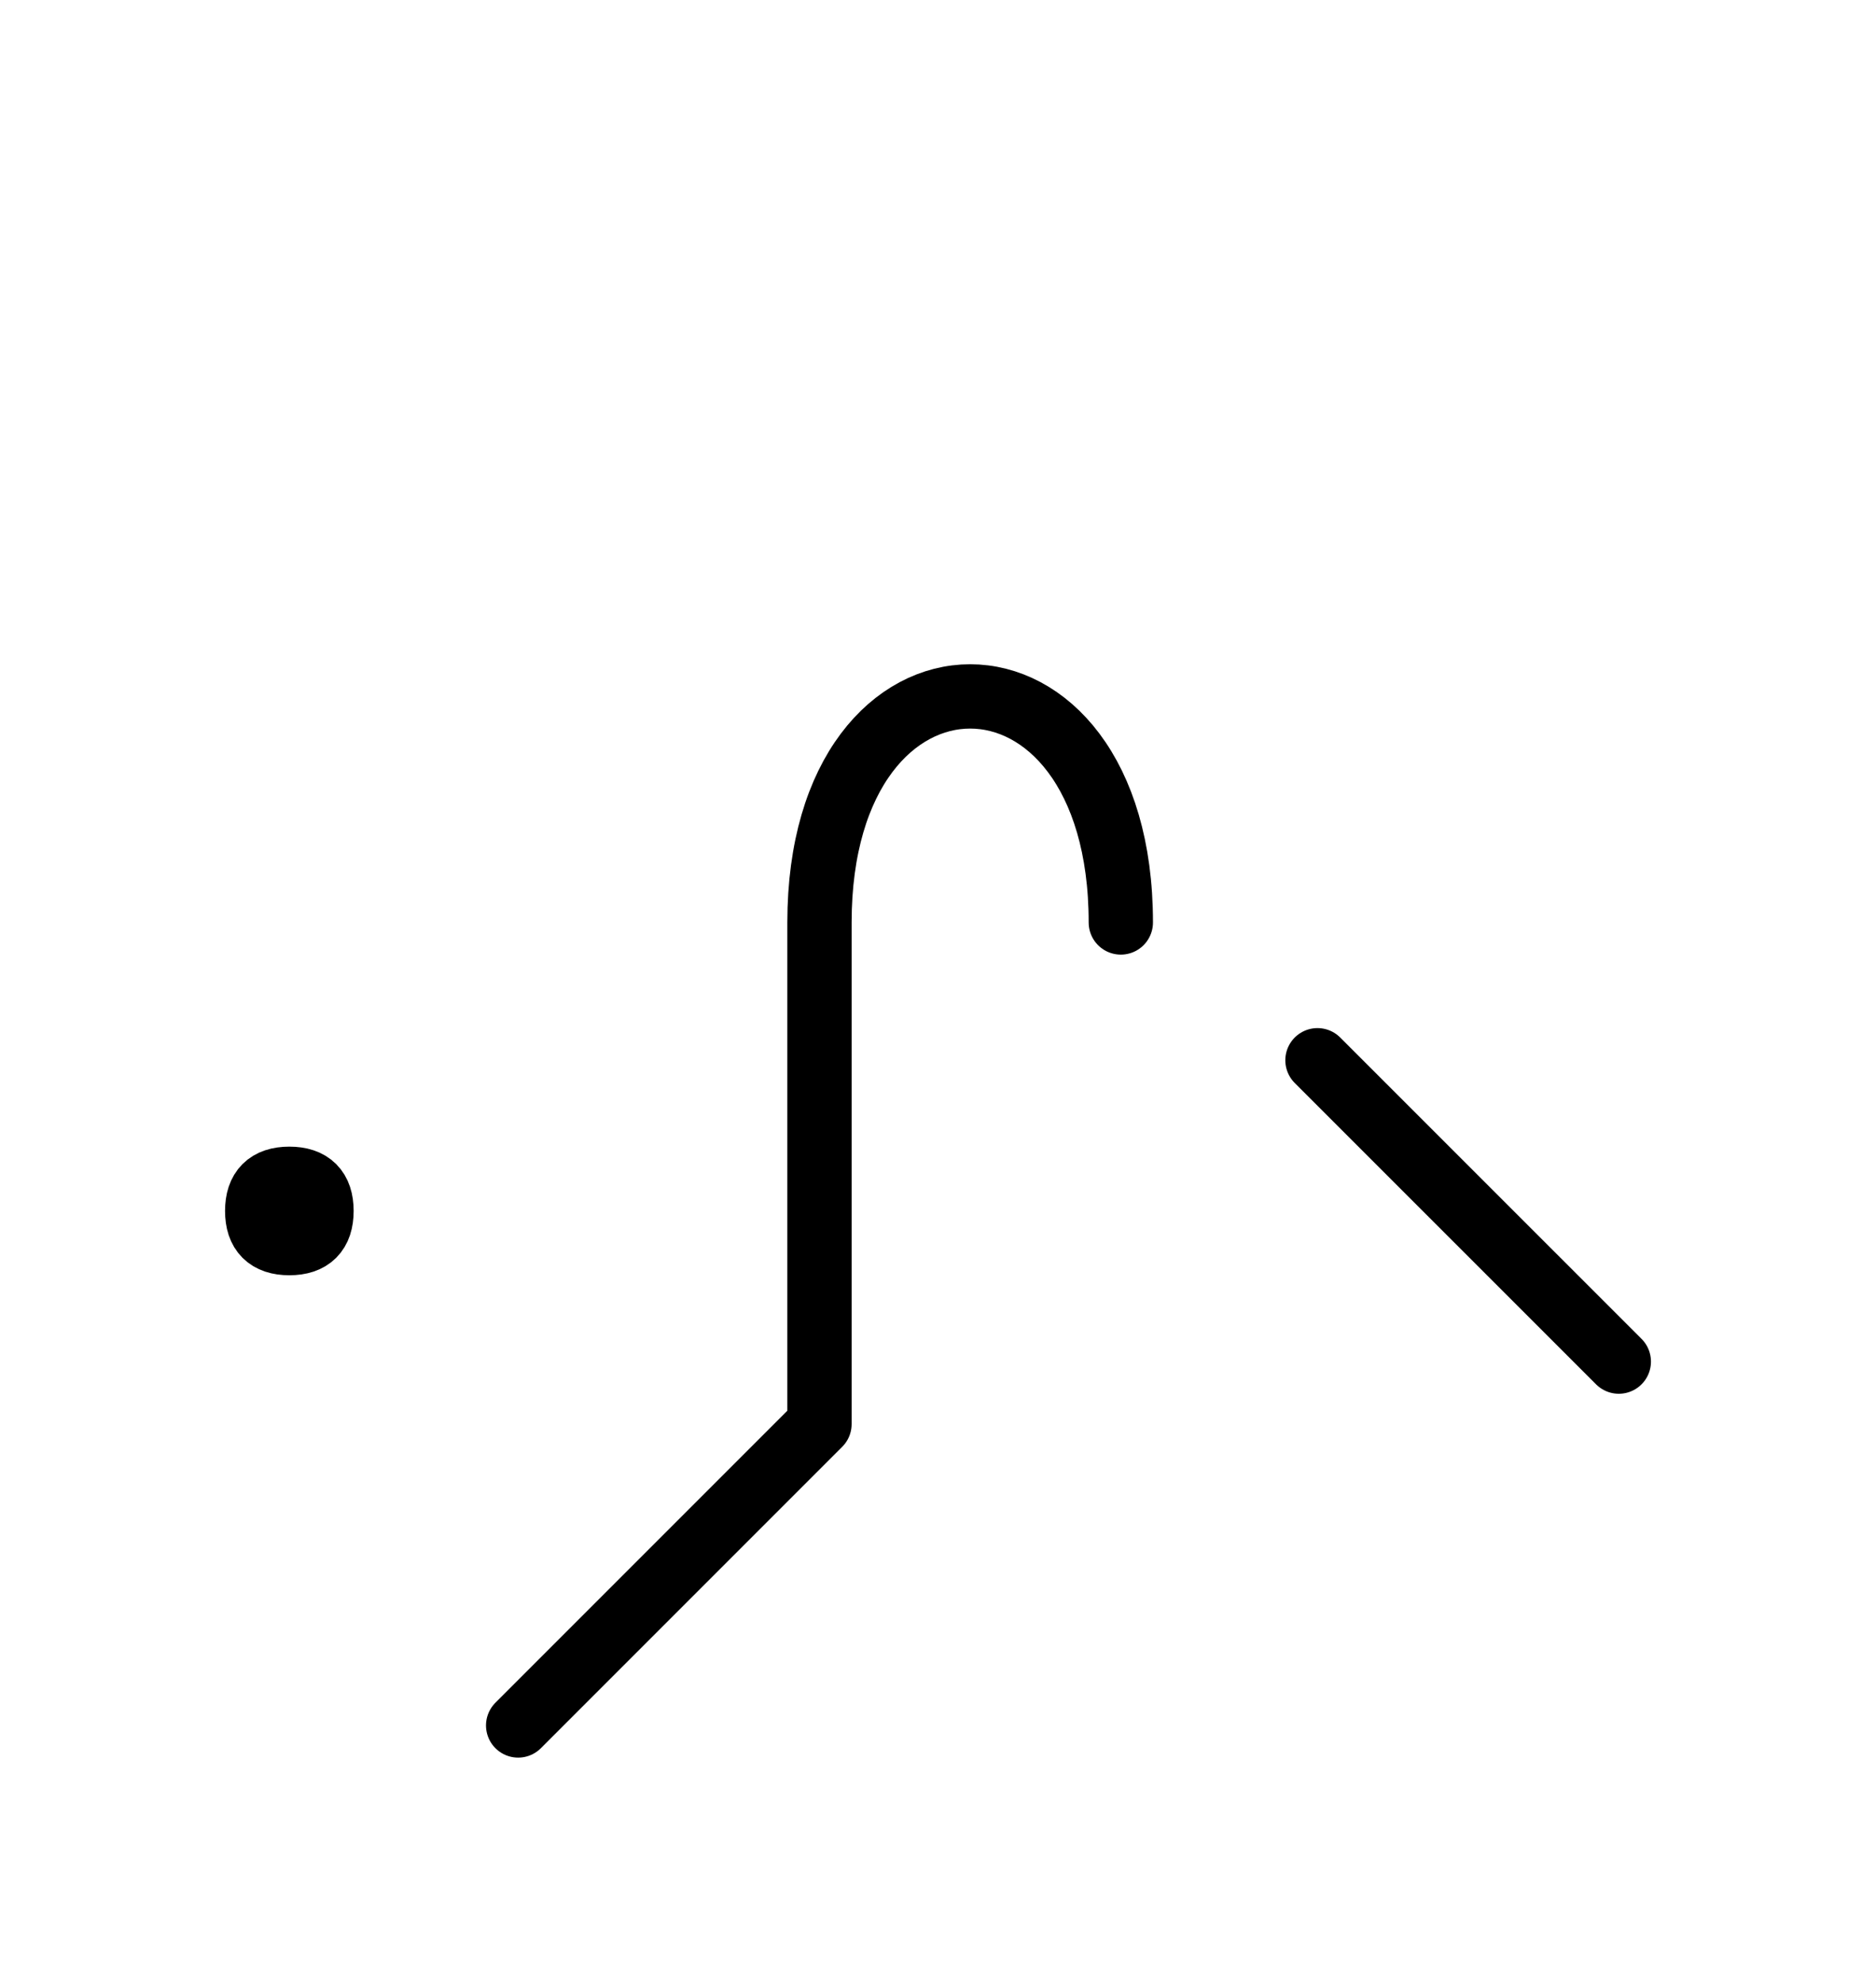 <?xml version="1.0" encoding="UTF-8"?>
<svg xmlns="http://www.w3.org/2000/svg" xmlns:xlink="http://www.w3.org/1999/xlink"
     width="36.47" height="38.536" viewBox="0 0 36.47 38.536">
<defs>
<path d="M25.612,20.607 L31.47,26.464 M15.931,23.536 L15.931,27.678 L15.931,17.929 C15.931,12.071,21.789,12.071,21.789,17.929 M15.931,23.536 L15.931,19.393 L15.931,27.678 L10.073,33.536 M5.0,23.536 Q5.0,22.911,5.625,22.911 Q6.25,22.911,6.25,23.536 Q6.25,24.161,5.625,24.161 Q5.0,24.161,5.0,23.536" stroke="black" fill="none" stroke-width="1.25" stroke-linecap="round" stroke-linejoin="round" id="d0" />
</defs>
<use xlink:href="#d0" x="0" y="0" />
</svg>